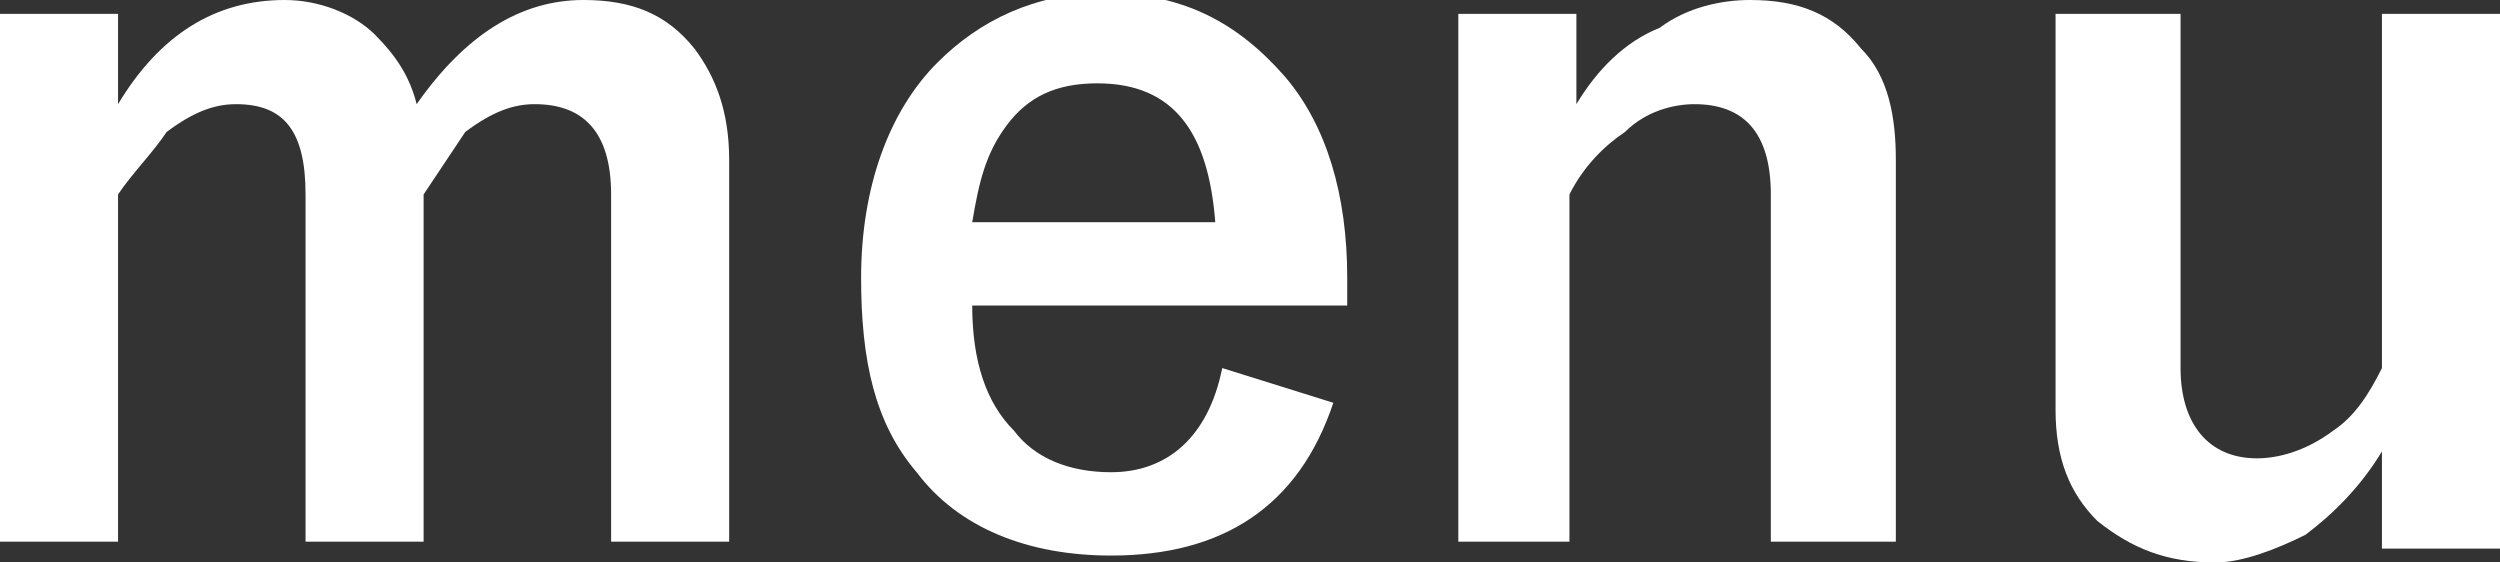 <?xml version="1.0" encoding="utf-8"?>
<!-- Generator: Adobe Illustrator 23.0.6, SVG Export Plug-In . SVG Version: 6.00 Build 0)  -->
<svg version="1.1" id="レイヤー_1" xmlns="http://www.w3.org/2000/svg" xmlns:xlink="http://www.w3.org/1999/xlink" x="0px"
	 y="0px" width="36px" height="8.1px" viewBox="0 0 36 8.1" style="enable-background:new 0 0 36 8.1;" xml:space="preserve">
<rect x="0" y="0" width="36" height="8.1" fill="#333333" stroke="none"/>
<style type="text/css">
	.st0{fill:#FFFFFF;}
</style>
<g>
	<path class="st0" d="M1.7,0.2v1.3C2.3,0.5,3.1,0,4.1,0c0.5,0,1,0.2,1.3,0.5c0.3,0.3,0.5,0.6,0.6,1C6.7,0.5,7.5,0,8.4,0
		C9.1,0,9.6,0.2,10,0.7c0.3,0.4,0.5,0.9,0.5,1.6v5.5H8.8V2.8c0-0.9-0.4-1.3-1.1-1.3c-0.3,0-0.6,0.1-1,0.4C6.5,2.2,6.3,2.5,6.1,2.8v5
		H4.4V2.8c0-0.9-0.3-1.3-1-1.3c-0.3,0-0.6,0.1-1,0.4C2.2,2.2,1.9,2.5,1.7,2.8v5H0V0.2H1.7z"/>
	<path class="st0" d="M19.2,4.4H14c0,0.8,0.2,1.4,0.6,1.8c0.3,0.4,0.8,0.6,1.4,0.6c0.8,0,1.4-0.5,1.6-1.5l1.6,0.5
		c-0.5,1.5-1.6,2.2-3.2,2.2c-1.2,0-2.2-0.4-2.8-1.2c-0.6-0.7-0.8-1.6-0.8-2.8c0-1.3,0.4-2.4,1.1-3.1c0.6-0.6,1.4-1,2.4-1
		c1.1,0,1.9,0.4,2.6,1.2c0.6,0.7,0.9,1.7,0.9,2.9V4.4z M17.5,3.2c-0.1-1.3-0.6-2-1.7-2c-0.6,0-1,0.2-1.3,0.6
		c-0.3,0.4-0.4,0.8-0.5,1.4H17.5z"/>
	<path class="st0" d="M22.7,0.2v1.3C23,1,23.4,0.6,23.9,0.4C24.3,0.1,24.8,0,25.2,0c0.7,0,1.2,0.2,1.6,0.7c0.4,0.4,0.5,1,0.5,1.6
		v5.5h-1.8V2.8c0-0.9-0.4-1.3-1.1-1.3c-0.3,0-0.7,0.1-1,0.4c-0.3,0.2-0.6,0.5-0.8,0.9v5H21V0.2H22.7z"/>
	<path class="st0" d="M36,0.2v7.7h-1.7V6.5C34,7,33.6,7.4,33.2,7.7c-0.4,0.2-0.9,0.4-1.3,0.4c-0.7,0-1.2-0.2-1.7-0.6
		c-0.4-0.4-0.6-0.9-0.6-1.6V0.2h1.8v5.1c0,0.8,0.4,1.3,1.1,1.3c0.3,0,0.7-0.1,1.1-0.4c0.3-0.2,0.5-0.5,0.7-0.9V0.2H36z"/>
</g>
</svg>

